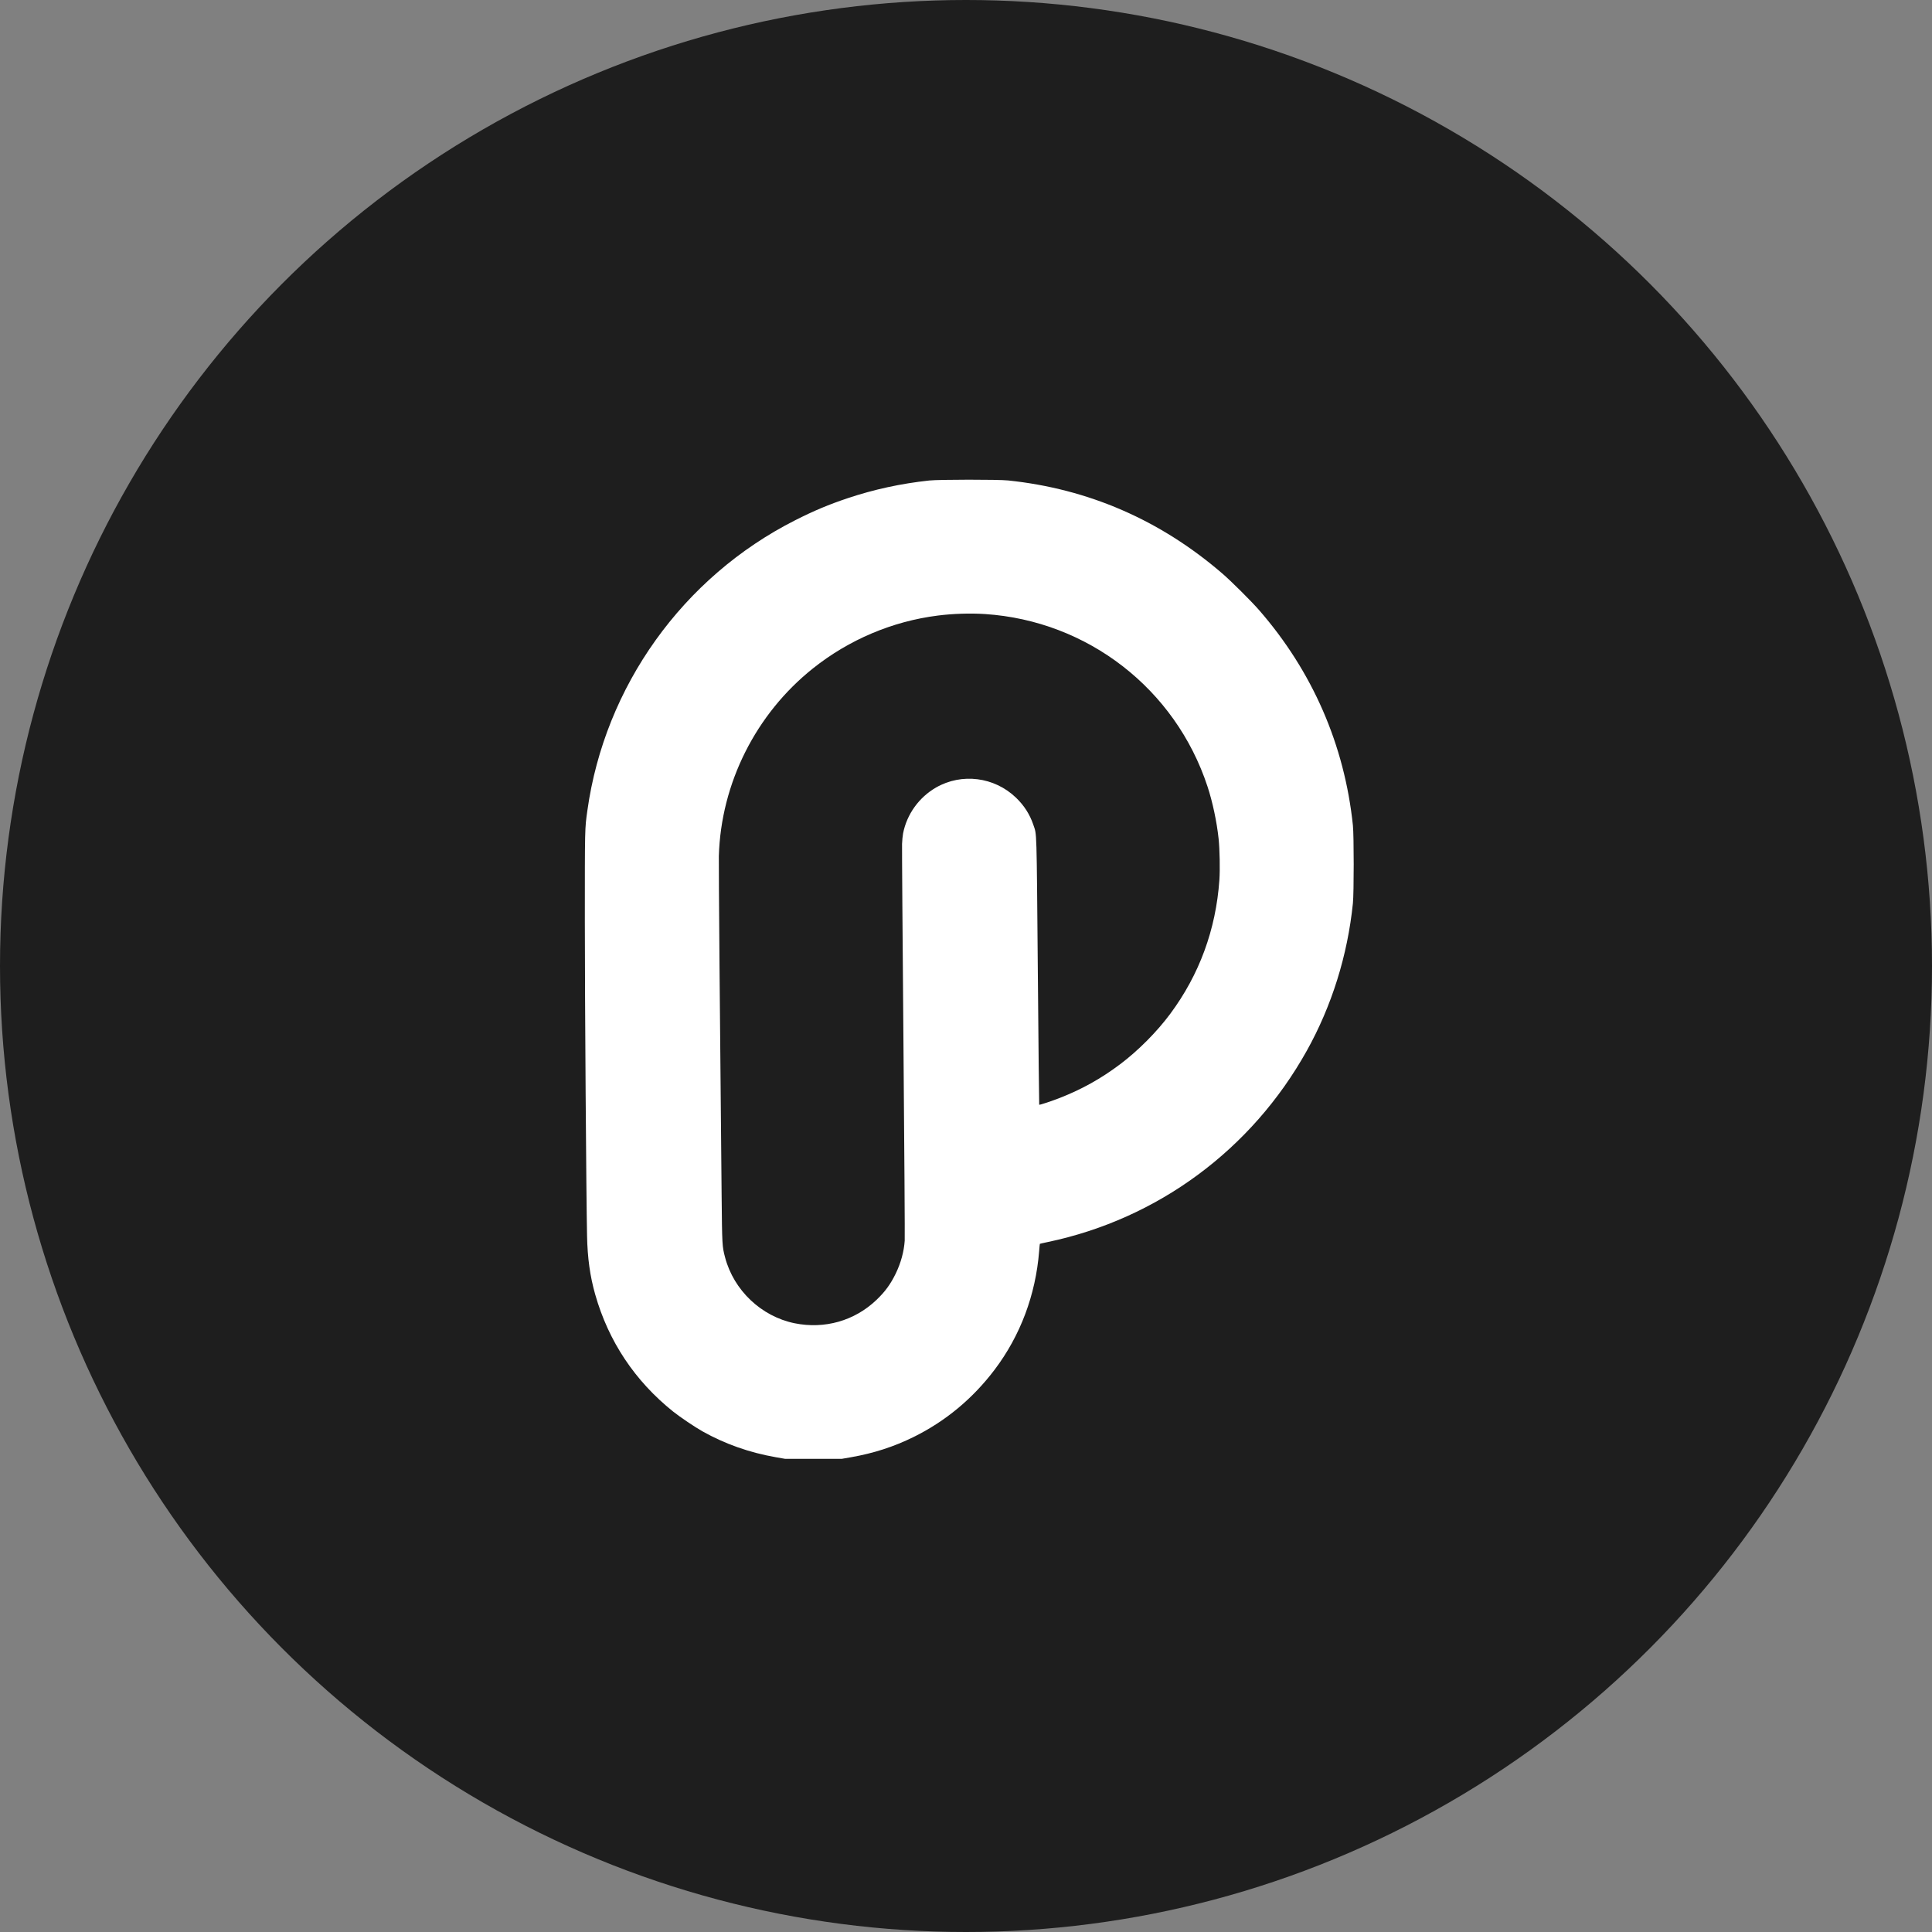 <svg width="112" height="112" viewBox="0 0 112 112" fill="none" xmlns="http://www.w3.org/2000/svg">
<rect x="0" y="0" width="112" height="112" fill="#808080" stroke="none"/>
<circle cx="56" cy="56" r="56" fill="#1E1E1E"/>
<path fill-rule="evenodd" clip-rule="evenodd" d="M53.87 27.855C52.224 28.033 50.675 28.369 49.147 28.879C48.046 29.247 47.194 29.604 46.098 30.159C39.589 33.453 35.056 39.786 34.05 46.992C33.901 48.062 33.904 47.915 33.904 53.459C33.904 57.989 33.984 69.336 34.032 71.643C34.058 72.933 34.205 73.985 34.505 75.042C35.275 77.757 36.804 80.054 39.024 81.831C39.421 82.148 40.292 82.735 40.731 82.981C42.039 83.713 43.443 84.208 44.977 84.477L45.511 84.57H47.157H48.803L49.347 84.475C50.645 84.248 51.823 83.867 52.96 83.305C54.811 82.392 56.395 81.076 57.662 79.399C59.152 77.426 60.037 75.071 60.24 72.531C60.258 72.303 60.277 72.111 60.282 72.106C60.287 72.101 60.495 72.053 60.745 72.001C67.121 70.663 72.564 66.641 75.759 60.907C77.204 58.315 78.12 55.385 78.429 52.368C78.491 51.763 78.491 48.441 78.429 47.847C77.943 43.182 76.084 38.917 72.987 35.364C72.536 34.848 71.37 33.686 70.858 33.246C67.264 30.148 63.096 28.337 58.439 27.852C57.871 27.792 54.426 27.795 53.87 27.855ZM57.104 35.597C63.051 35.991 68.136 39.932 70 45.593C70.294 46.485 70.54 47.643 70.644 48.624C70.709 49.237 70.731 50.414 70.689 51.014C70.487 53.888 69.528 56.5 67.839 58.775C67.062 59.822 65.981 60.908 64.932 61.697C63.837 62.521 62.727 63.142 61.455 63.641C60.959 63.836 60.267 64.065 60.244 64.042C60.236 64.035 60.2 60.565 60.164 56.333C60.091 47.844 60.108 48.425 59.907 47.824C59.703 47.214 59.368 46.69 58.887 46.231C57.635 45.037 55.755 44.8 54.27 45.649C53.277 46.218 52.568 47.204 52.352 48.317C52.327 48.446 52.3 48.72 52.293 48.924C52.285 49.129 52.322 54.316 52.374 60.45C52.426 66.584 52.459 71.748 52.447 71.925C52.403 72.562 52.224 73.215 51.924 73.834C51.624 74.45 51.309 74.881 50.808 75.359C49.539 76.57 47.803 77.064 46.062 76.71C44.137 76.317 42.538 74.803 42.035 72.897C41.864 72.246 41.862 72.21 41.833 69.296C41.738 59.859 41.658 50.101 41.672 49.626C41.795 45.411 43.813 41.389 47.129 38.747C49.223 37.079 51.733 36.017 54.371 35.684C55.249 35.573 56.256 35.541 57.104 35.597Z" fill="white"/>
</svg>
